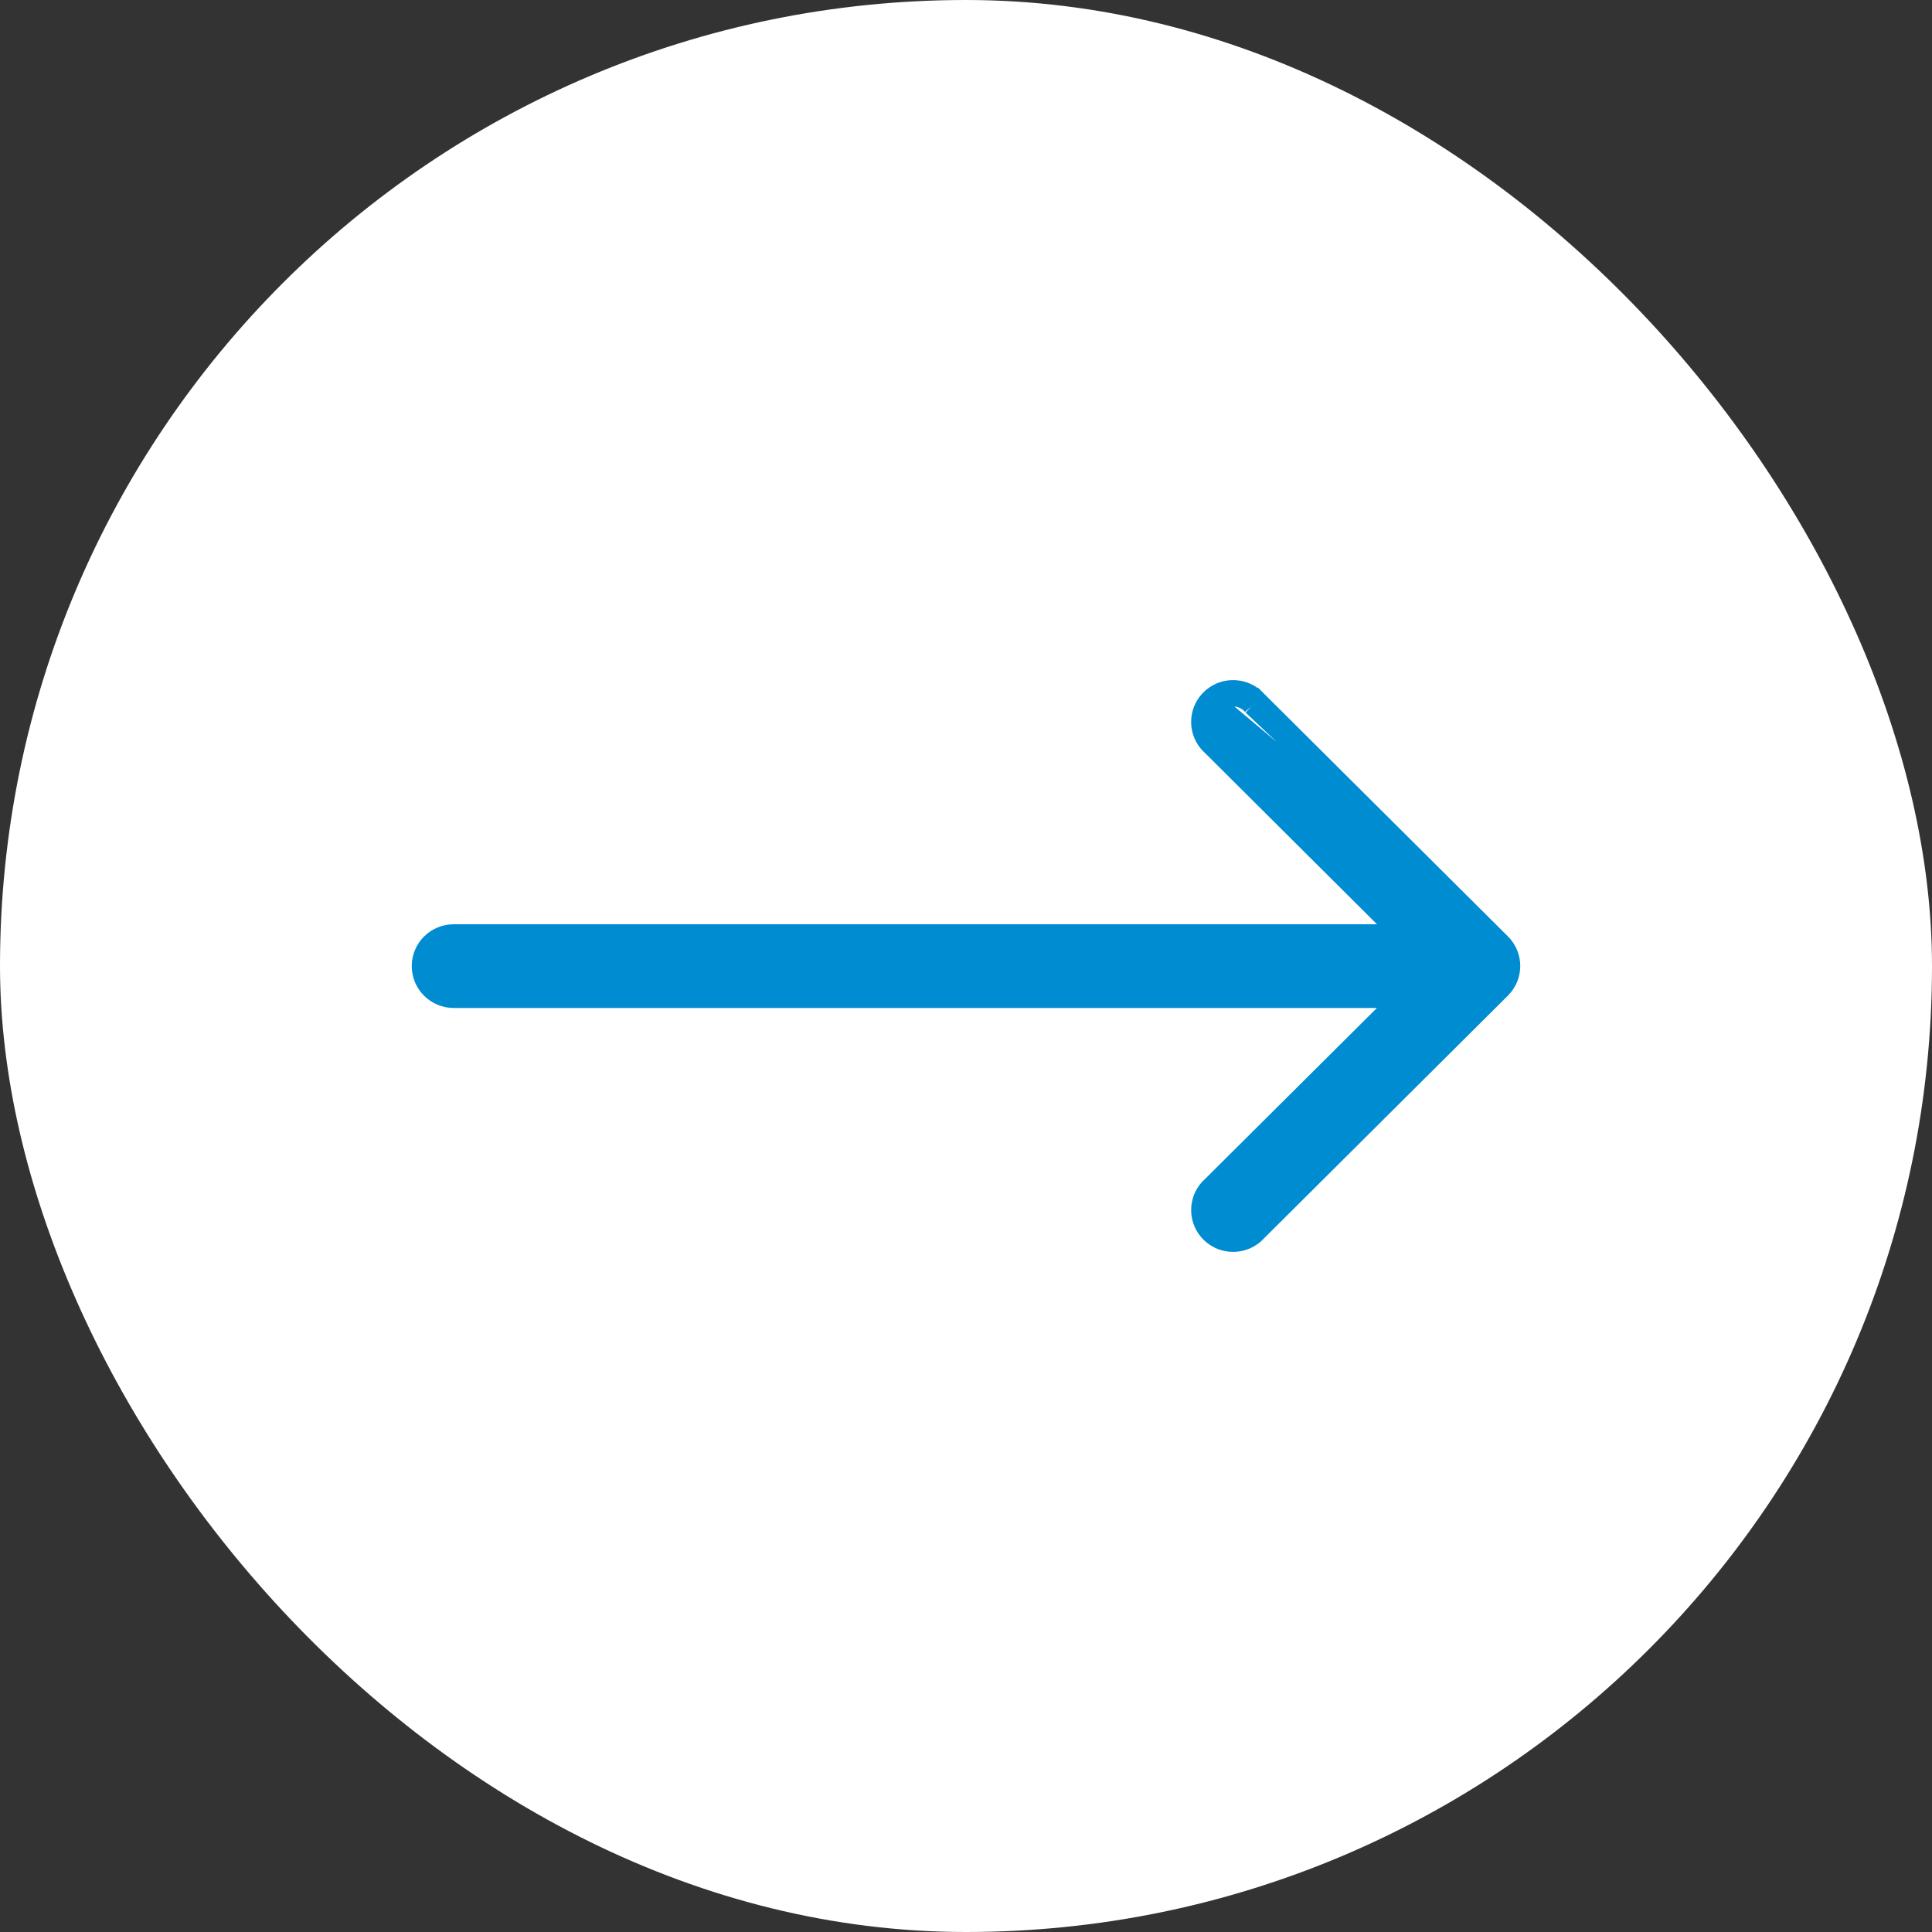 <svg width="33" height="33" viewBox="0 0 33 33" fill="none" xmlns="http://www.w3.org/2000/svg">
<rect x="0" y="0" width="33" height="33" fill="#333333" stroke="none"/>
<g id="Group 1">
<rect id="Rectangle 12" width="33" height="33" rx="16.5" fill="white"/>
<path id="Vector" d="M25.651 16.101L25.652 16.102C25.872 16.322 25.872 16.678 25.652 16.898L25.651 16.899L21.489 21.041C21.471 21.061 21.451 21.08 21.431 21.098L21.431 21.098C21.193 21.3 20.836 21.273 20.632 21.036C20.43 20.801 20.456 20.447 20.689 20.244L23.882 17.067H7.75C7.438 17.067 7.183 16.815 7.183 16.502C7.183 16.189 7.438 15.937 7.75 15.937H23.883L20.689 12.756C20.669 12.738 20.65 12.719 20.632 12.699L20.632 12.699C20.428 12.462 20.456 12.105 20.694 11.902M25.651 16.101L20.791 12.016M25.651 16.101L21.489 11.959M25.651 16.101L21.379 12.062M20.694 11.902L20.791 12.016M20.694 11.902C20.694 11.902 20.694 11.902 20.694 11.902L20.791 12.016M20.694 11.902C20.93 11.701 21.284 11.727 21.489 11.959M20.791 12.016C20.966 11.867 21.229 11.888 21.379 12.062M21.489 11.959L21.485 11.955L21.379 12.062M21.489 11.959C21.49 11.961 21.491 11.962 21.493 11.964L21.379 12.062M24.095 15.937L24.246 16.087H24.033L24.095 15.937Z" fill="#008CD1" stroke="#008CD1" stroke-width="0.3"/>
</g>
</svg>
